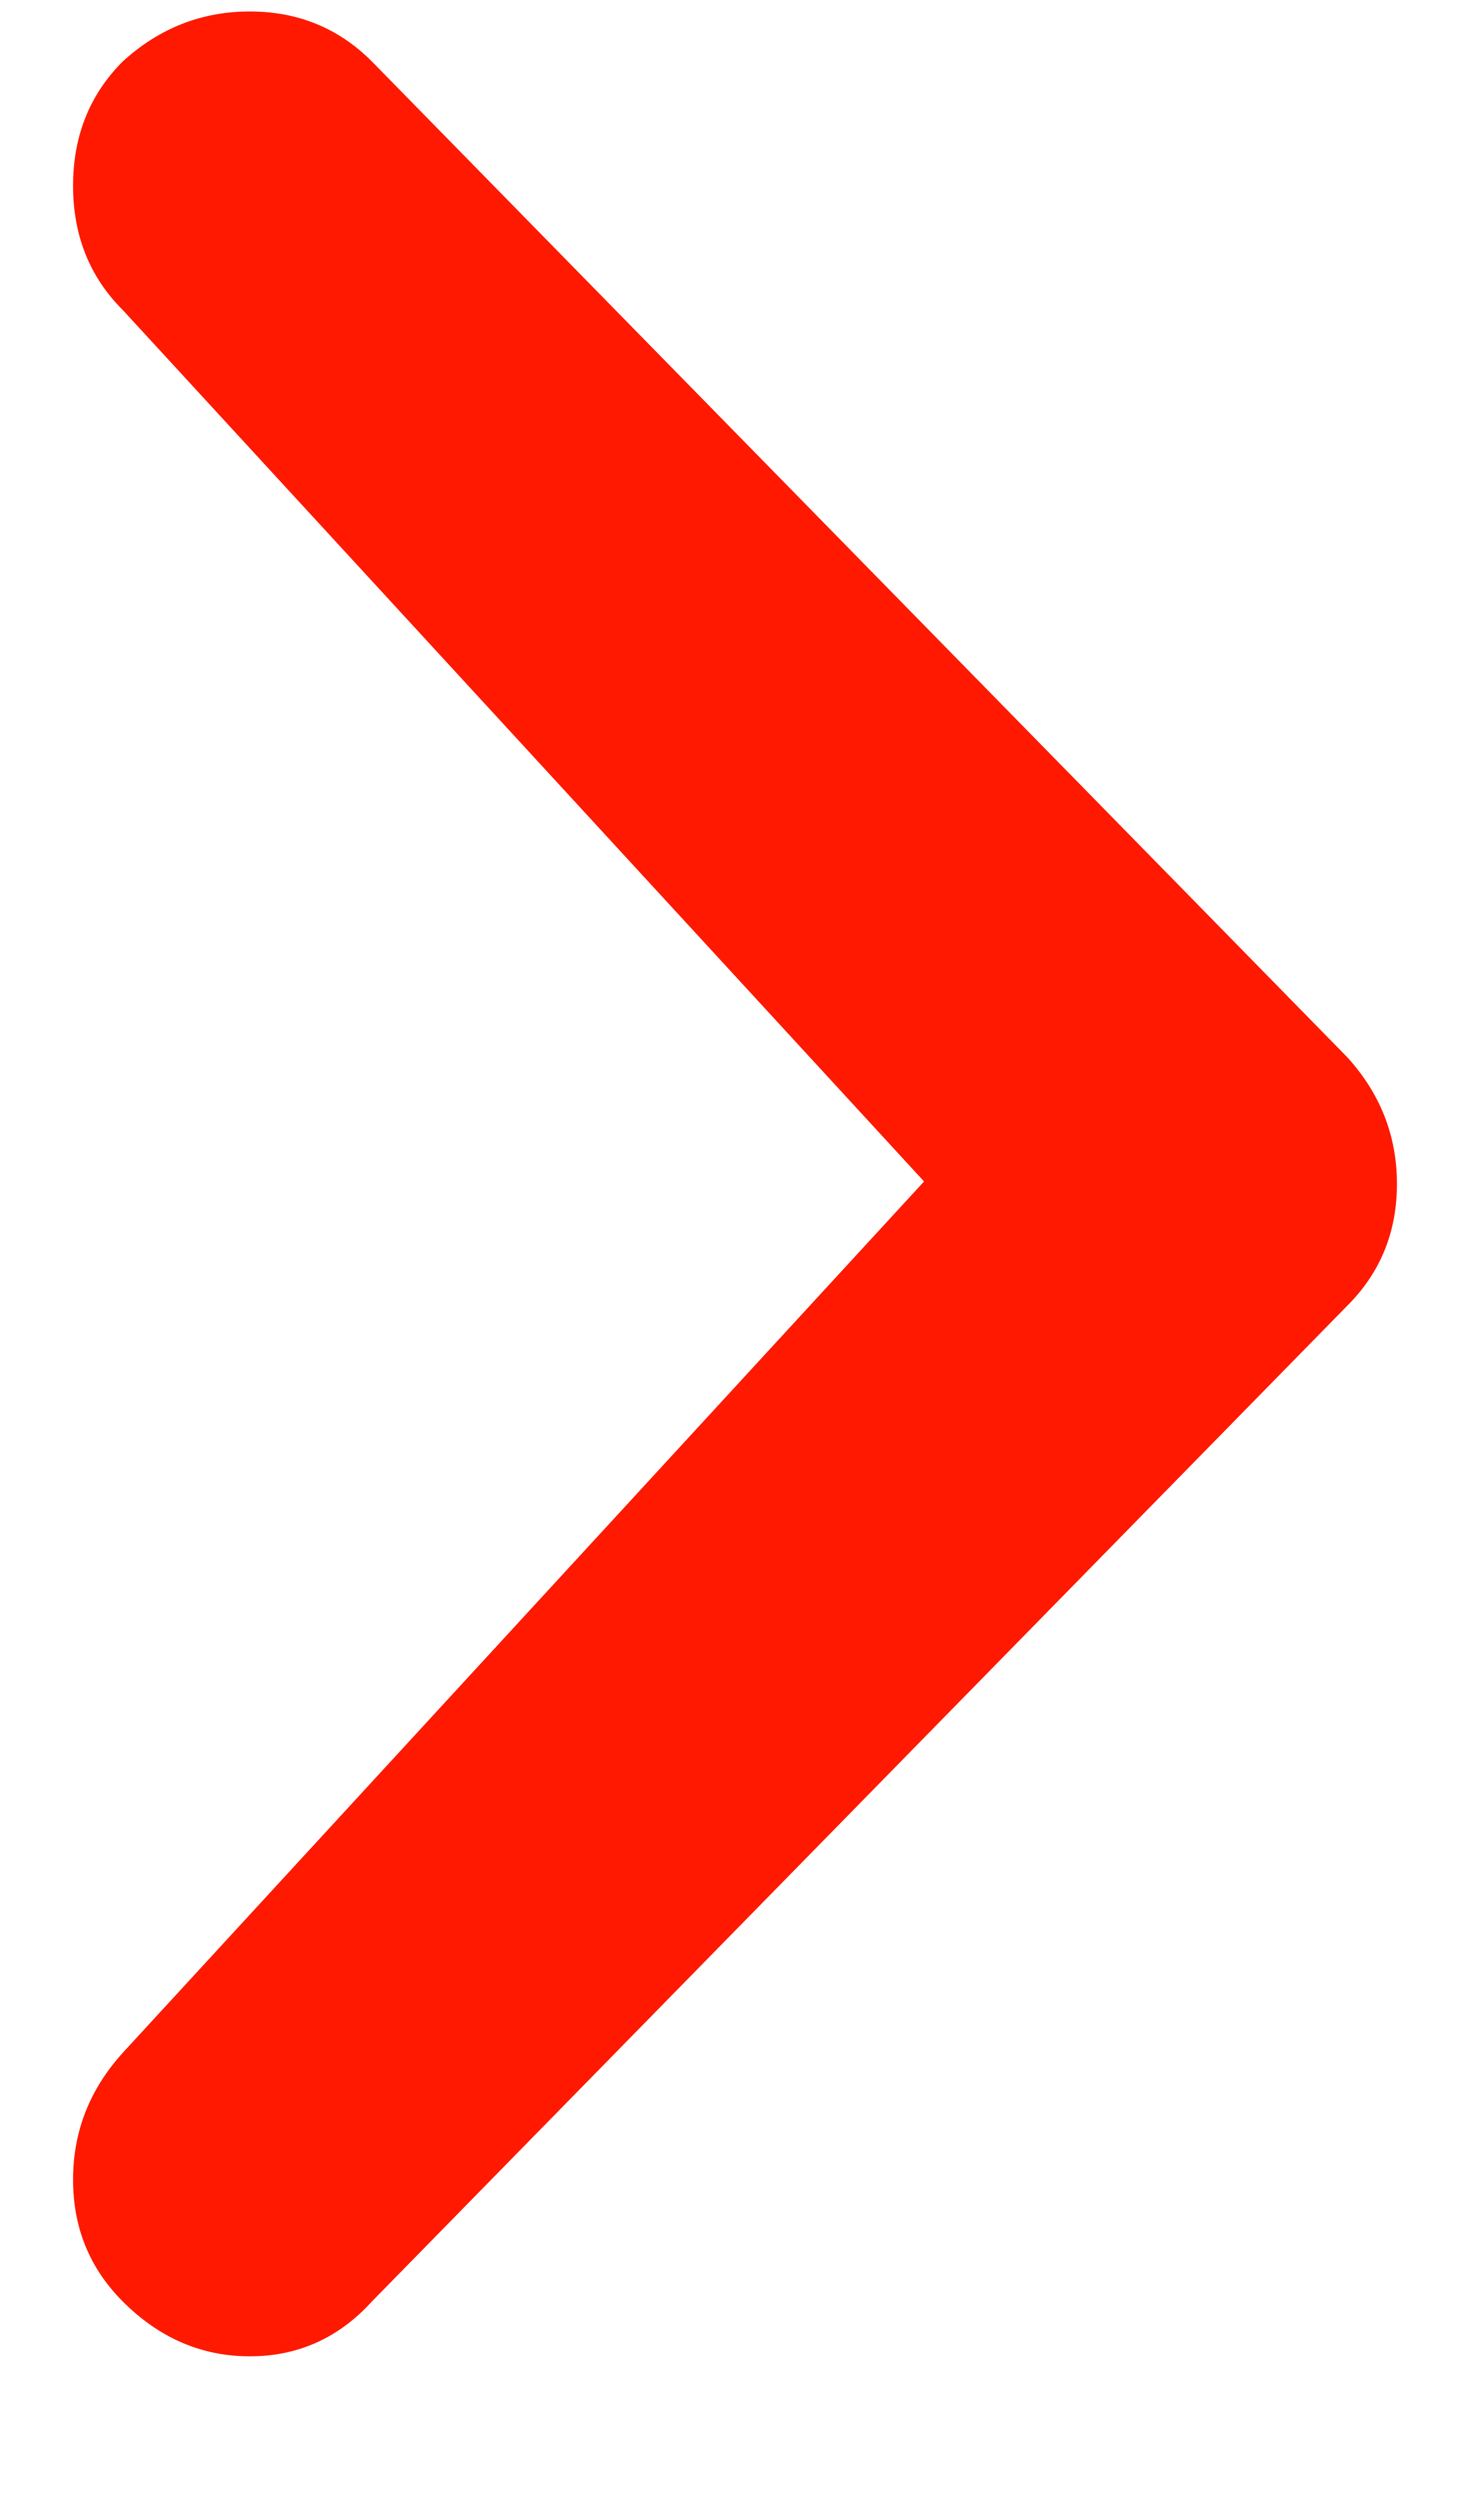 <svg width="10" height="17" viewBox="0 0 10 17" fill="none" xmlns="http://www.w3.org/2000/svg">
<path d="M6.286 8.034L0.836 2.109C0.61 1.884 0.497 1.602 0.497 1.263C0.497 0.925 0.61 0.642 0.836 0.417C1.084 0.191 1.372 0.078 1.699 0.078C2.026 0.078 2.303 0.191 2.529 0.417L9.164 7.188C9.39 7.436 9.503 7.724 9.503 8.051C9.503 8.378 9.39 8.655 9.164 8.88L2.529 15.651C2.303 15.899 2.026 16.023 1.699 16.023C1.372 16.023 1.084 15.899 0.836 15.651C0.61 15.425 0.497 15.149 0.497 14.822C0.497 14.494 0.61 14.207 0.836 13.958L6.286 8.034Z" fill="#FF1901"/>
</svg>

